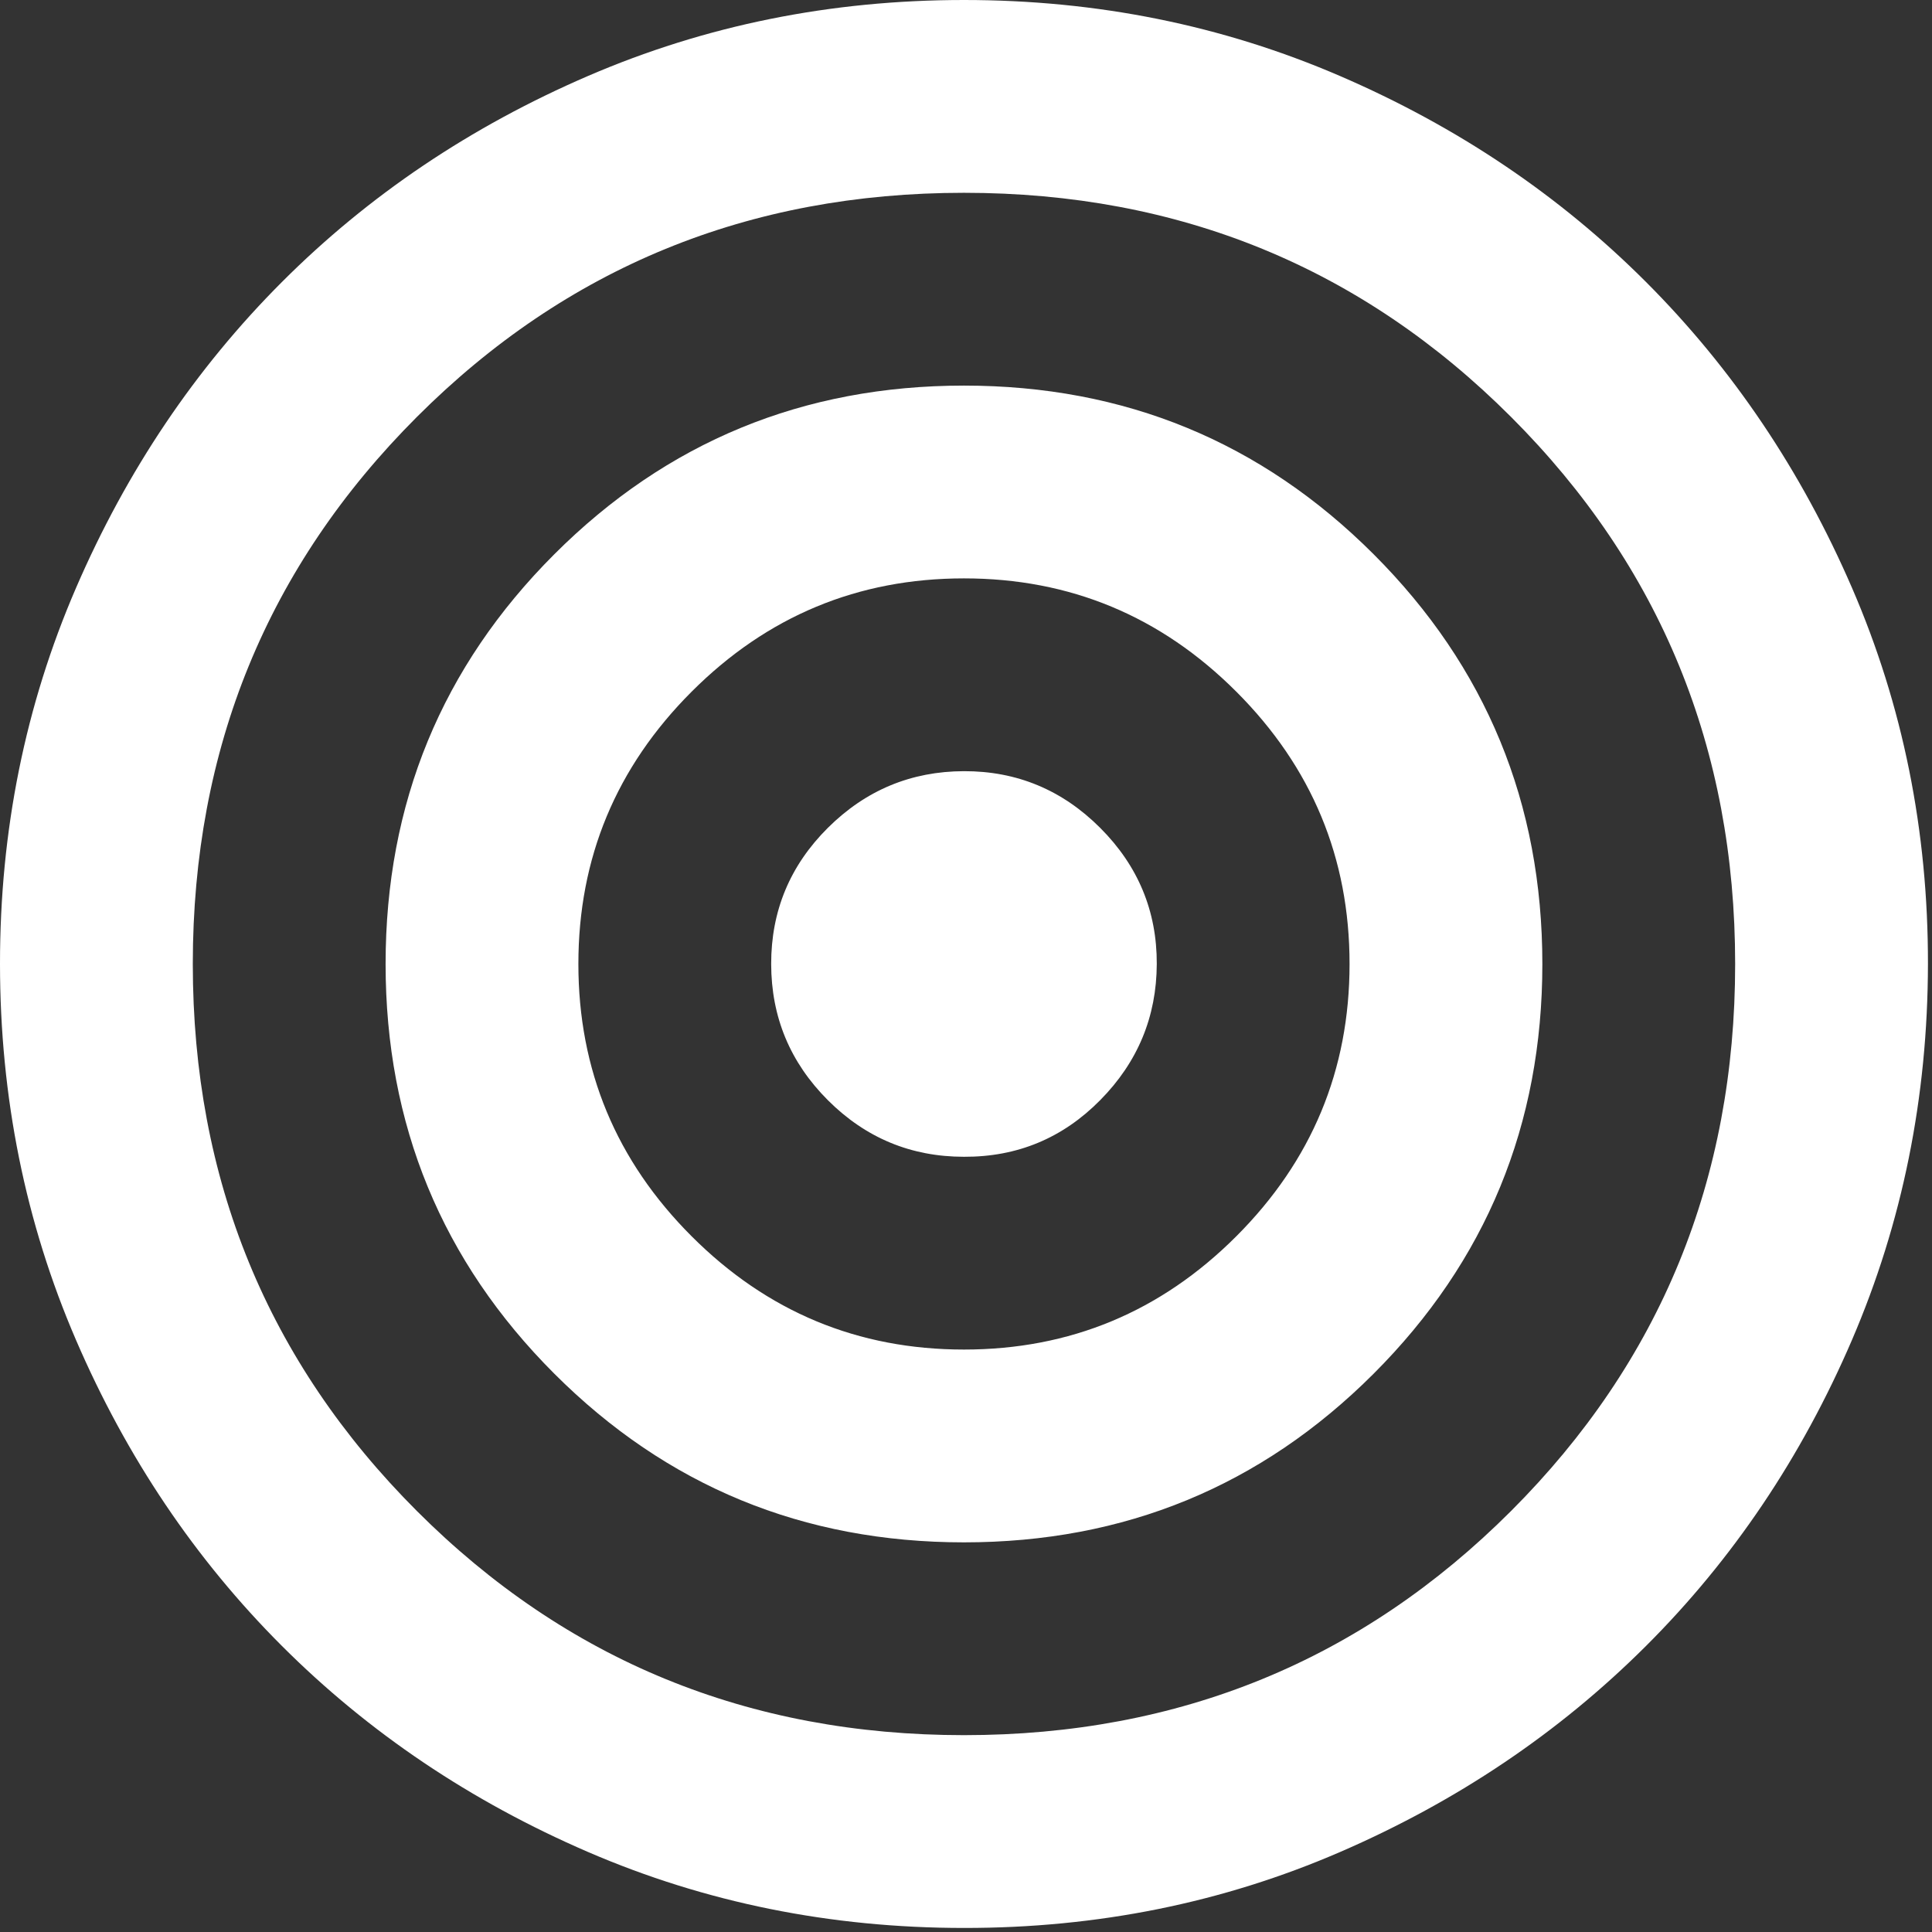 <?xml version="1.0" encoding="utf-8"?>
<svg xmlns="http://www.w3.org/2000/svg" fill="none" height="100%" overflow="visible" preserveAspectRatio="none" style="display: block;" viewBox="0 0 125 125" width="100%">
<rect x="0" y="0" width="125" height="125" fill="#333333" stroke="none"/>
<path d="M62.369 124.738C53.741 124.738 45.633 123.099 38.045 119.823C30.457 116.546 23.856 112.104 18.243 106.495C12.63 100.886 8.187 94.285 4.915 86.693C1.642 79.1 0.004 70.992 7.89478e-06 62.369C-0.004 53.745 1.634 45.637 4.915 38.045C8.195 30.453 12.638 23.852 18.243 18.243C23.848 12.634 30.448 8.191 38.045 4.915C45.642 1.638 53.749 0 62.369 0C70.988 0 79.096 1.638 86.693 4.915C94.289 8.191 100.89 12.634 106.495 18.243C112.1 23.852 116.544 30.453 119.829 38.045C123.114 45.637 124.75 53.745 124.738 62.369C124.725 70.992 123.087 79.1 119.823 86.693C116.559 94.285 112.116 100.886 106.495 106.495C100.873 112.104 94.272 116.548 86.693 119.829C79.113 123.11 71.005 124.746 62.369 124.738ZM62.369 112.264C76.298 112.264 88.096 107.43 97.763 97.763C107.43 88.096 112.264 76.298 112.264 62.369C112.264 48.44 107.43 36.642 97.763 26.974C88.096 17.307 76.298 12.474 62.369 12.474C48.44 12.474 36.642 17.307 26.974 26.974C17.307 36.642 12.474 48.44 12.474 62.369C12.474 76.298 17.307 88.096 26.974 97.763C36.642 107.43 48.44 112.264 62.369 112.264ZM62.369 99.79C51.974 99.79 43.138 96.152 35.862 88.876C28.586 81.599 24.948 72.763 24.948 62.369C24.948 51.974 28.586 43.138 35.862 35.862C43.138 28.586 51.974 24.948 62.369 24.948C72.763 24.948 81.599 28.586 88.876 35.862C96.152 43.138 99.79 51.974 99.79 62.369C99.79 72.763 96.152 81.599 88.876 88.876C81.599 96.152 72.763 99.79 62.369 99.79ZM62.369 87.316C69.229 87.316 75.102 84.874 79.988 79.988C84.874 75.102 87.316 69.229 87.316 62.369C87.316 55.508 84.874 49.635 79.988 44.75C75.102 39.864 69.229 37.421 62.369 37.421C55.508 37.421 49.635 39.864 44.75 44.75C39.864 49.635 37.421 55.508 37.421 62.369C37.421 69.229 39.864 75.102 44.75 79.988C49.635 84.874 55.508 87.316 62.369 87.316ZM62.369 74.843C58.938 74.843 56.003 73.622 53.562 71.181C51.122 68.741 49.899 65.803 49.895 62.369C49.891 58.934 51.113 55.999 53.562 53.562C56.011 51.126 58.947 49.903 62.369 49.895C65.791 49.887 68.728 51.109 71.181 53.562C73.635 56.016 74.855 58.951 74.843 62.369C74.83 65.787 73.61 68.724 71.181 71.181C68.753 73.639 65.816 74.859 62.369 74.843Z" fill="white" id="Vector"/>
</svg>